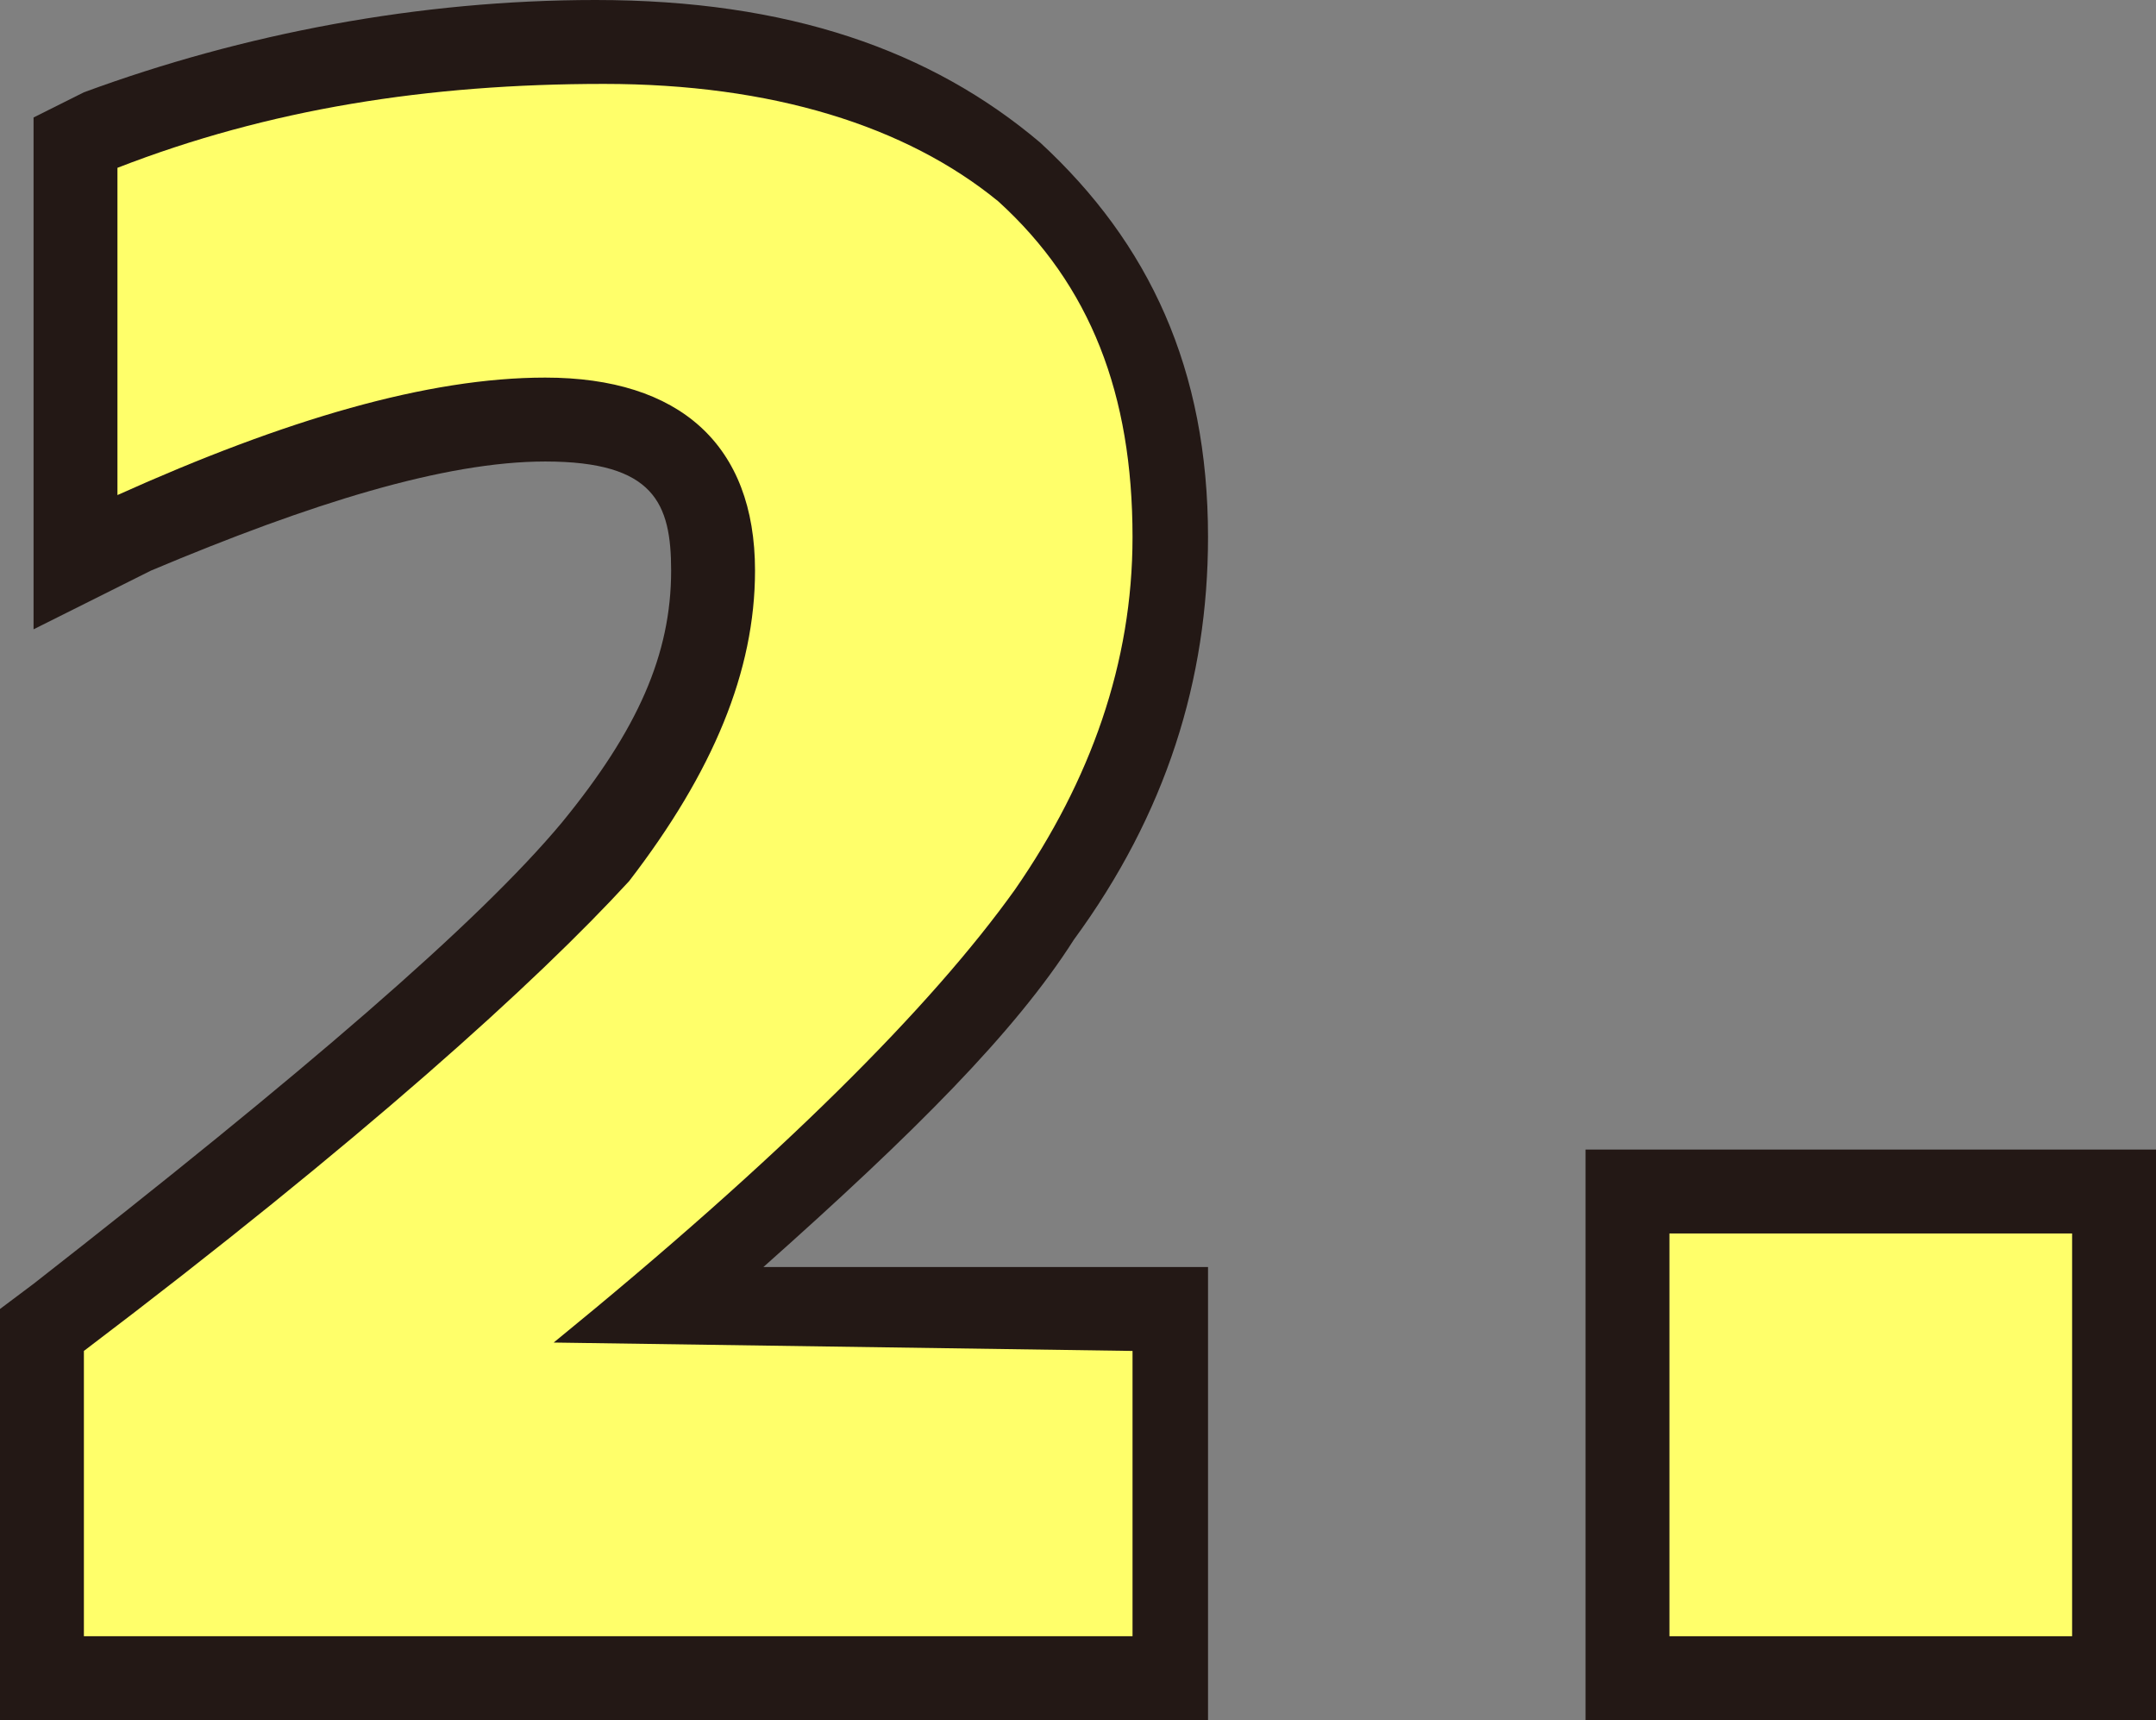 <?xml version="1.0" encoding="utf-8"?>
<!-- Generator: Adobe Illustrator 26.5.3, SVG Export Plug-In . SVG Version: 6.00 Build 0)  -->
<svg version="1.1" id="レイヤー_1" xmlns="http://www.w3.org/2000/svg" xmlns:xlink="http://www.w3.org/1999/xlink" x="0px"
	 y="0px" viewBox="0 0 25.7 20.5" style="enable-background:new 0 0 25.7 20.5;" xml:space="preserve">
<rect x="0" y="0" width="25.7" height="20.5" fill="#808080" stroke="none"/>
<style type="text/css">
	.st0{fill:#231815;}
	.st1{fill:#FFFF6A;}
</style>
<g>
	<g>
		<path d="M6.6,16L6.6,16l6.9,0.1v3.4H1v-3.4c3.3-2.5,5.4-4.4,6.5-5.6C8.5,9.2,9,8,9,6.8c0-1.5-0.9-2.3-2.5-2.3
			C5.1,4.5,3.4,5,1.4,5.9V2c1.8-0.7,3.7-1,5.8-1c2,0,3.6,0.5,4.7,1.4c1.1,1,1.6,2.3,1.6,4c0,1.5-0.5,2.9-1.4,4.2
			C11.1,12,9.3,13.8,6.6,16z"/>
		<path d="M19.9,19.5v-4.8h4.8v4.8H19.9z"/>
	</g>
	<g>
		<path class="st0" d="M14.5,20.5H0v-4.9l0.4-0.3c3.2-2.5,5.3-4.3,6.3-5.5c0.9-1.1,1.3-2,1.3-3C8,6,7.8,5.5,6.5,5.5
			C5.3,5.5,3.7,6,1.8,6.8L0.4,7.5V1.4L1,1.1C2.9,0.4,5,0,7.1,0c2.3,0,4,0.6,5.3,1.7c1.3,1.2,2,2.7,2,4.7c0,1.7-0.5,3.3-1.6,4.8
			c-0.7,1.1-1.9,2.3-3.7,3.9h5.3V20.5z M2,18.5h10.5v-1.4H5.6v-1.5l0.4-0.4c2.6-2.2,4.4-4,5.3-5.2c0.8-1.2,1.2-2.4,1.2-3.6
			C12.4,5,12,4,11.1,3.2C10.2,2.4,8.9,2,7.1,2C5.5,2,3.9,2.3,2.4,2.8v1.7C4,3.8,5.3,3.5,6.5,3.5c2.3,0,3.5,1.2,3.5,3.3
			c0,1.4-0.6,2.8-1.8,4.3c-1.1,1.3-3.1,3.1-6.3,5.5V18.5z"/>
		<path class="st0" d="M25.7,20.5h-6.8v-6.8h6.8V20.5z M20.9,18.5h2.8v-2.8h-2.8V18.5z"/>
	</g>
	<g>
		<path class="st1" d="M6.6,16L6.6,16l6.9,0.1v3.4H1v-3.4c3.3-2.5,5.4-4.4,6.5-5.6C8.5,9.2,9,8,9,6.8c0-1.5-0.9-2.3-2.5-2.3
			C5.1,4.5,3.4,5,1.4,5.9V2c1.8-0.7,3.7-1,5.8-1c2,0,3.6,0.5,4.7,1.4c1.1,1,1.6,2.3,1.6,4c0,1.5-0.5,2.9-1.4,4.2
			C11.1,12,9.3,13.8,6.6,16z"/>
		<path class="st1" d="M19.9,19.5v-4.8h4.8v4.8H19.9z"/>
	</g>
</g>
</svg>
